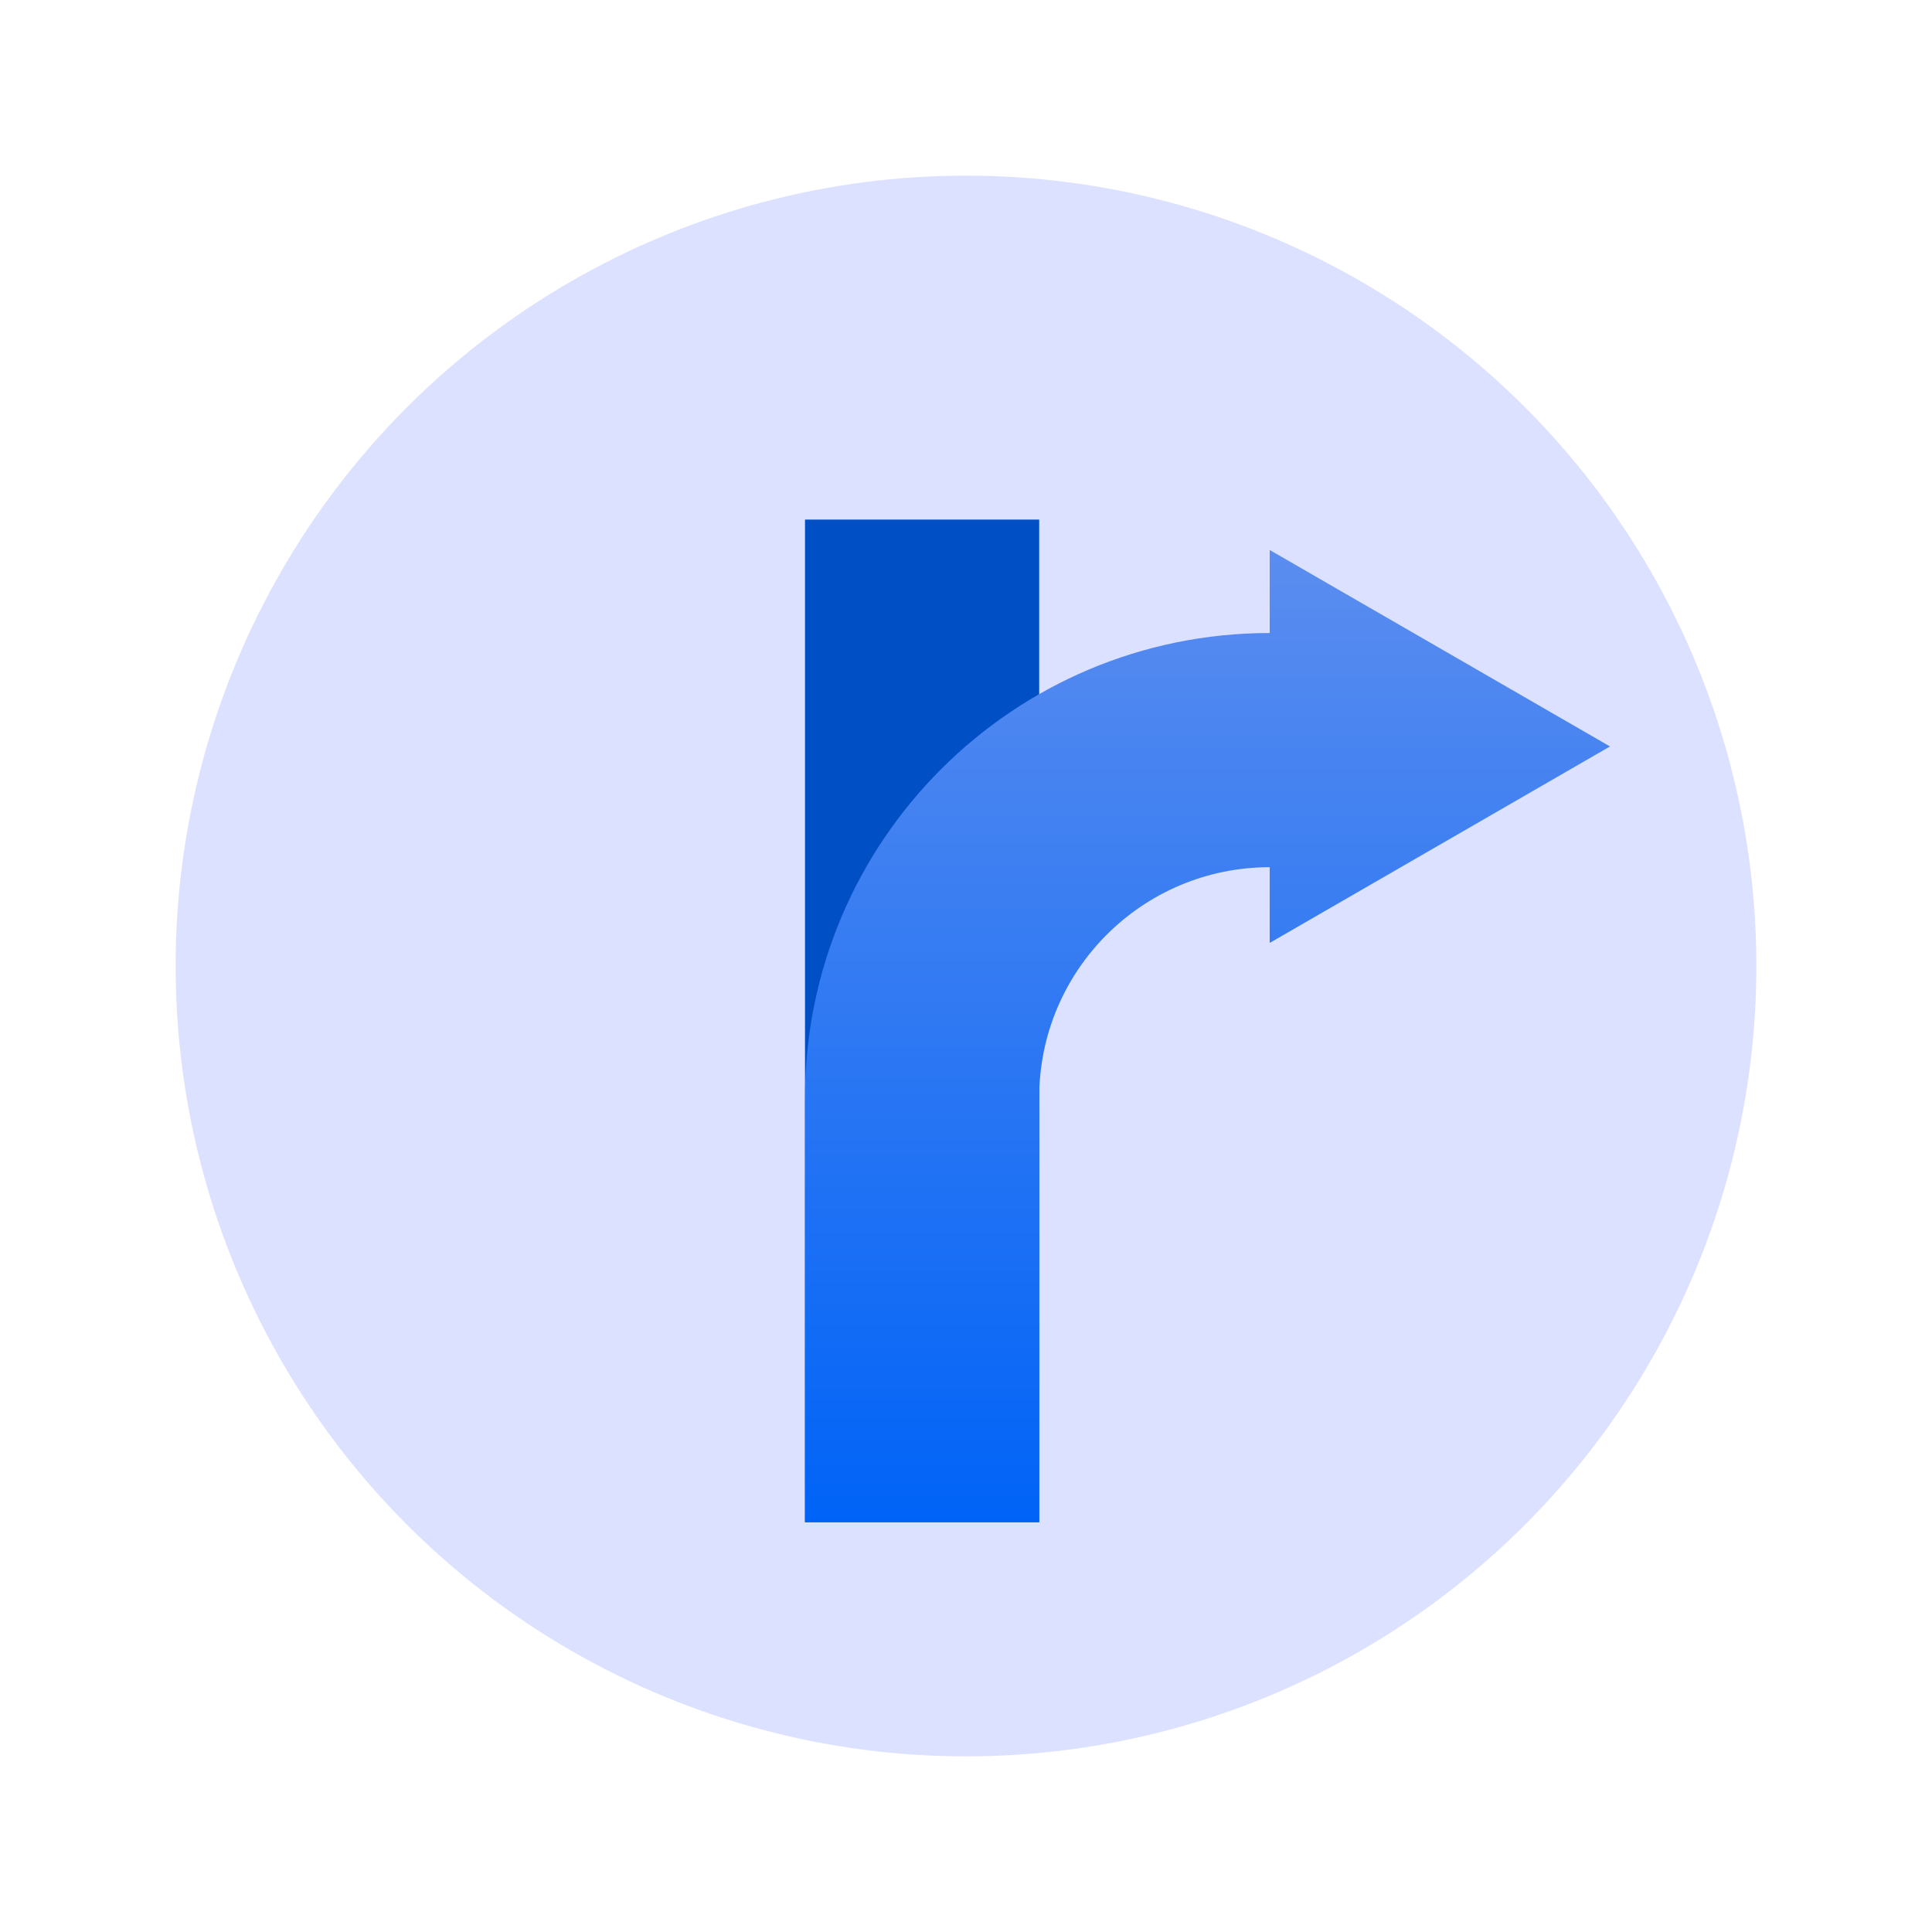 <svg width="264" height="264" viewBox="0 0 264 264" fill="none" xmlns="http://www.w3.org/2000/svg">
<rect width="264" height="264" fill="white"/>
<circle cx="132" cy="132" r="108" fill="#536DFE" fill-opacity="0.2"/>
<path fill-rule="evenodd" clip-rule="evenodd" d="M110 208L110 71L142 71L142 208L110 208Z" fill="#004FC4"/>
<g filter="url(#filter0_dd_3840_9090)">
<path fill-rule="evenodd" clip-rule="evenodd" d="M173.5 128.847L220 102L173.5 75.153L173.5 86.5C138.43 86.5 110 114.93 110 150L110 208H142V150C142 132.603 156.103 118.5 173.5 118.5V128.847Z" fill="url(#paint0_linear_3840_9090)"/>
</g>
<defs>
<filter id="filter0_dd_3840_9090" x="108" y="71.153" width="114" height="140.847" filterUnits="userSpaceOnUse" color-interpolation-filters="sRGB">
<feFlood flood-opacity="0" result="BackgroundImageFix"/>
<feColorMatrix in="SourceAlpha" type="matrix" values="0 0 0 0 0 0 0 0 0 0 0 0 0 0 0 0 0 0 127 0" result="hardAlpha"/>
<feOffset dy="2"/>
<feGaussianBlur stdDeviation="1"/>
<feColorMatrix type="matrix" values="0 0 0 0 0 0 0 0 0 0 0 0 0 0 0 0 0 0 0.47 0"/>
<feBlend mode="normal" in2="BackgroundImageFix" result="effect1_dropShadow_3840_9090"/>
<feColorMatrix in="SourceAlpha" type="matrix" values="0 0 0 0 0 0 0 0 0 0 0 0 0 0 0 0 0 0 127 0" result="hardAlpha"/>
<feOffset dy="-2"/>
<feGaussianBlur stdDeviation="1"/>
<feColorMatrix type="matrix" values="0 0 0 0 0 0 0 0 0 0 0 0 0 0 0 0 0 0 0.185 0"/>
<feBlend mode="normal" in2="effect1_dropShadow_3840_9090" result="effect2_dropShadow_3840_9090"/>
<feBlend mode="normal" in="SourceGraphic" in2="effect2_dropShadow_3840_9090" result="shape"/>
</filter>
<linearGradient id="paint0_linear_3840_9090" x1="110" y1="75.153" x2="110" y2="208" gradientUnits="userSpaceOnUse">
<stop stop-color="#5B8DEF"/>
<stop offset="1" stop-color="#0063F7"/>
</linearGradient>
</defs>
</svg>
